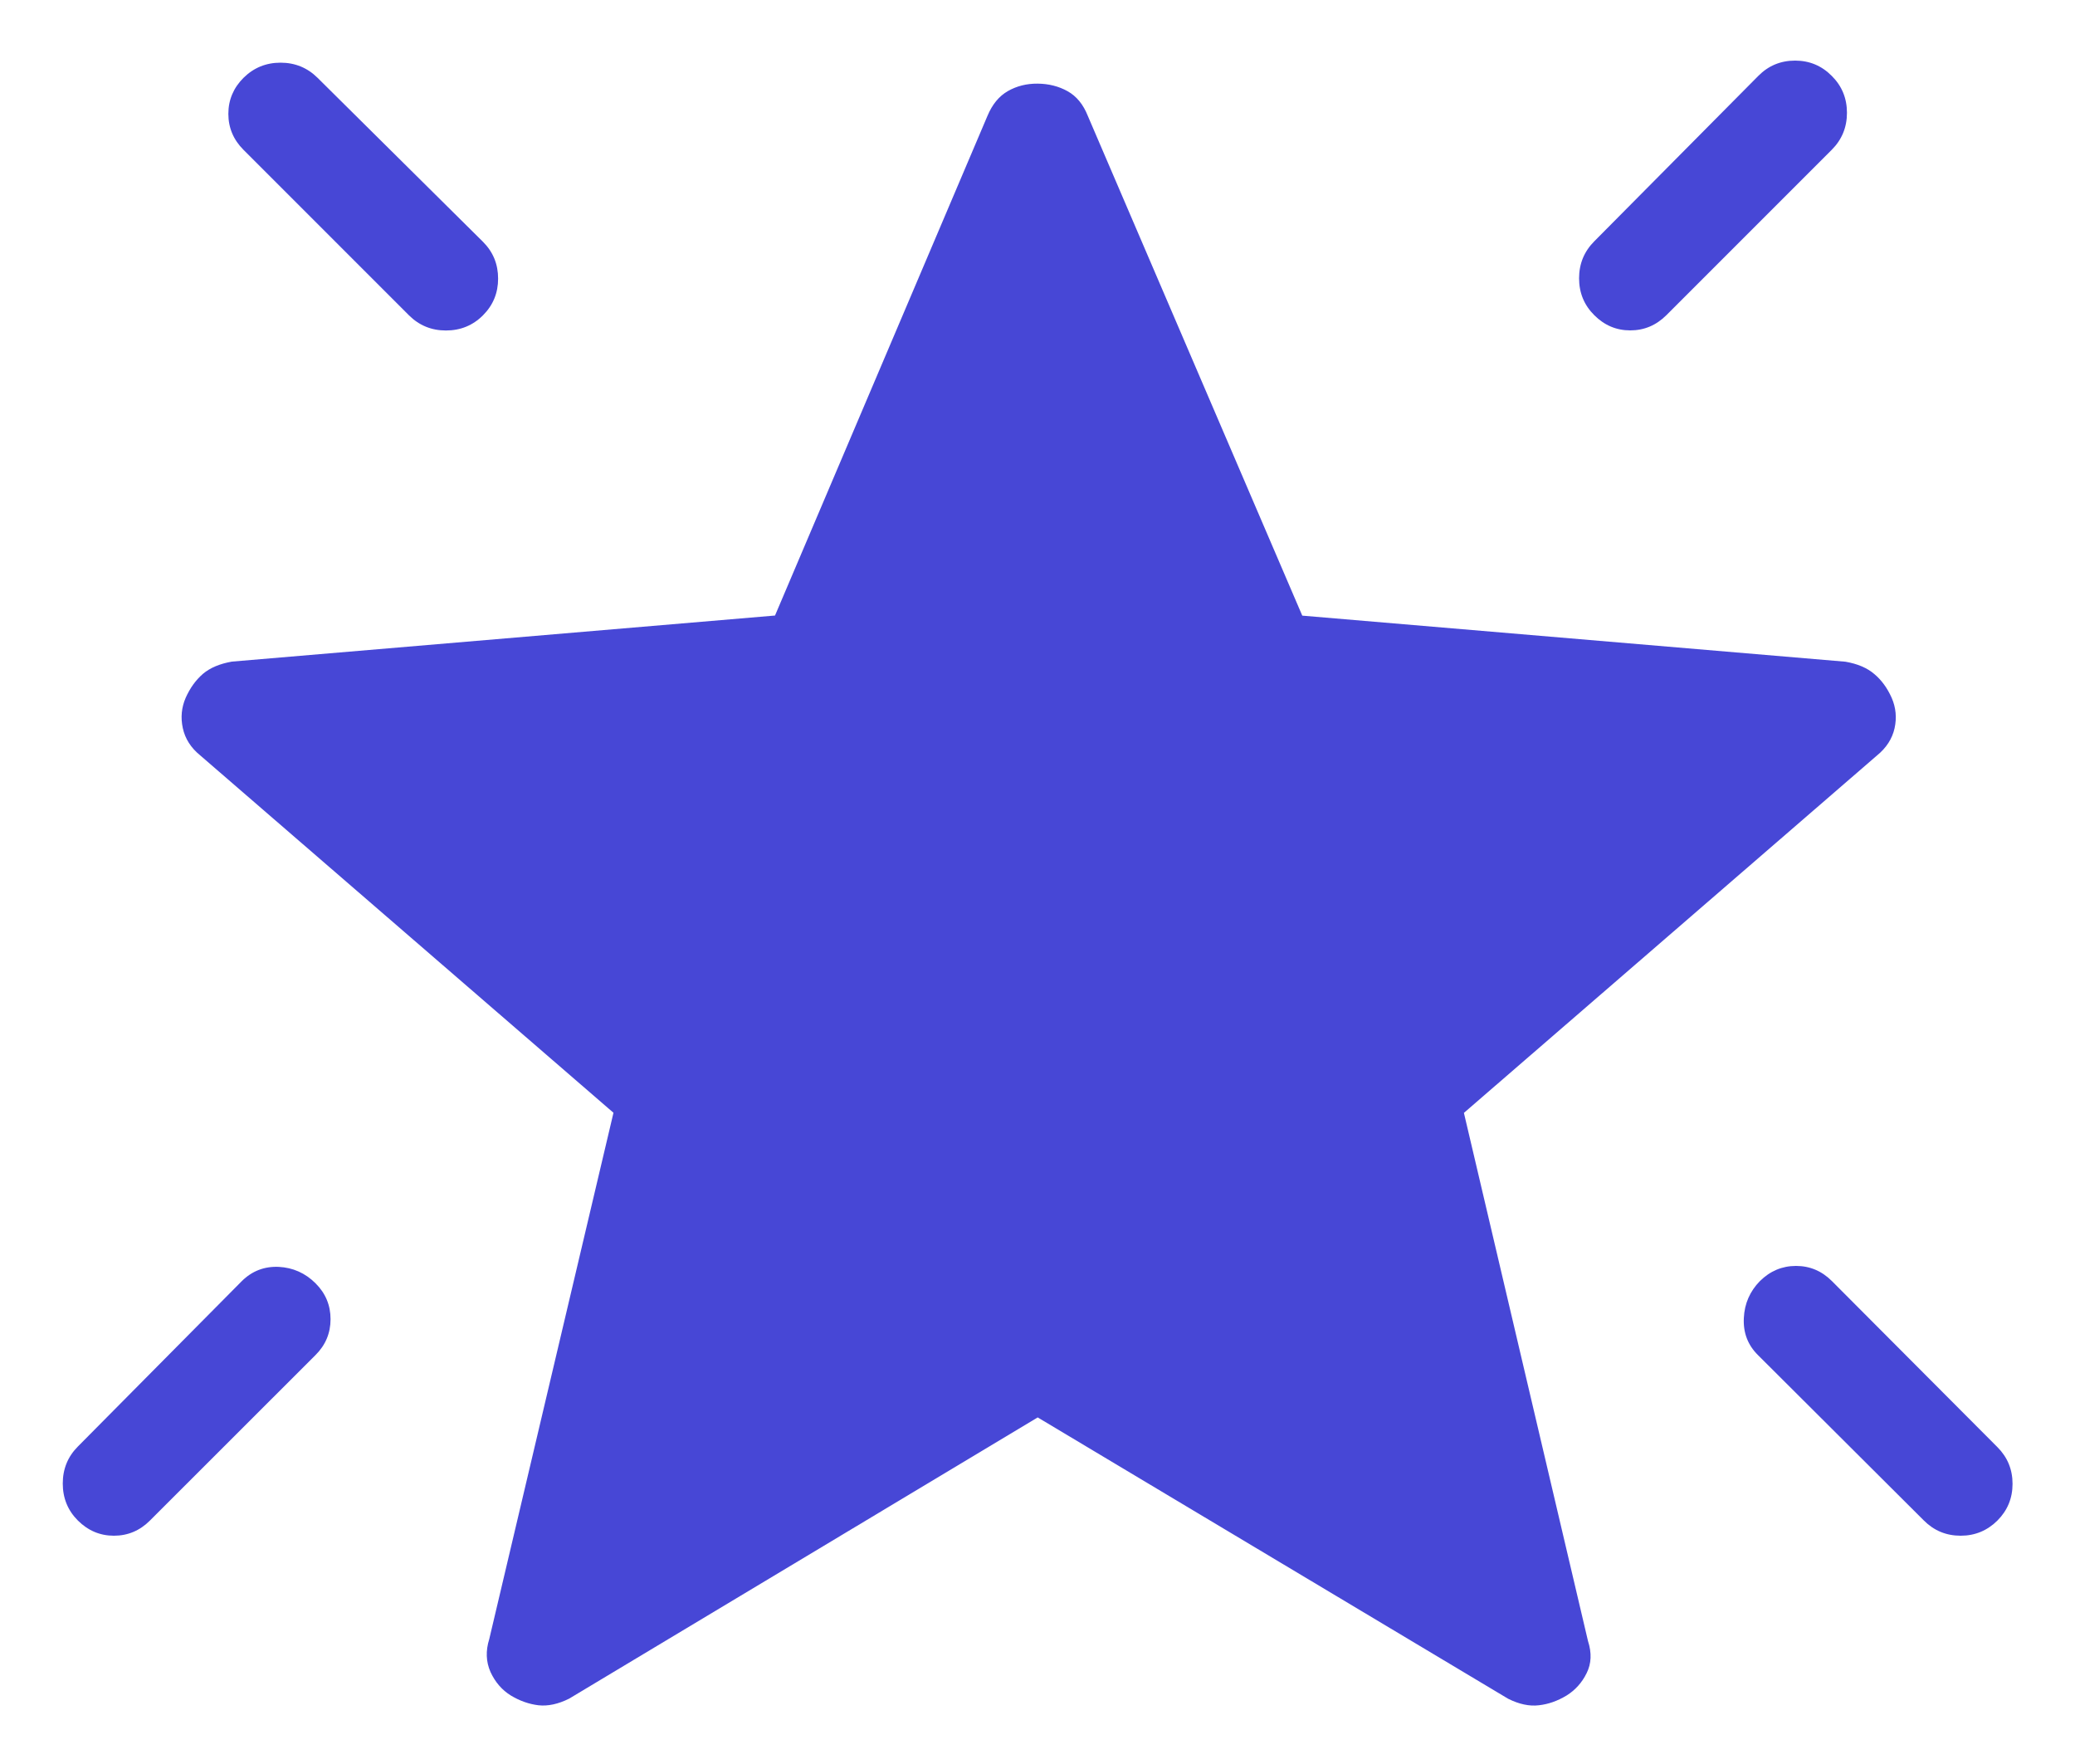 <svg width="20" height="17" viewBox="0 0 20 17" fill="none" xmlns="http://www.w3.org/2000/svg">
<path d="M16.963 12.346C17.061 12.249 17.177 12.2 17.311 12.2C17.445 12.2 17.56 12.249 17.657 12.346L19.252 13.946C19.349 14.043 19.398 14.161 19.398 14.3C19.398 14.439 19.349 14.557 19.252 14.654C19.154 14.751 19.036 14.8 18.898 14.8C18.759 14.8 18.641 14.751 18.544 14.654L16.944 13.059C16.846 12.962 16.801 12.843 16.808 12.703C16.814 12.563 16.867 12.444 16.963 12.346ZM17.655 0.731C17.753 0.828 17.802 0.947 17.802 1.087C17.802 1.227 17.753 1.346 17.655 1.444L16.061 3.038C15.963 3.135 15.848 3.184 15.713 3.184C15.579 3.184 15.464 3.135 15.367 3.038C15.269 2.941 15.22 2.822 15.22 2.682C15.22 2.542 15.269 2.423 15.367 2.325L16.948 0.731C17.045 0.633 17.163 0.584 17.302 0.584C17.44 0.584 17.558 0.633 17.655 0.731ZM2.347 0.75C2.445 0.653 2.564 0.604 2.704 0.604C2.844 0.604 2.963 0.653 3.061 0.75L4.655 2.33C4.753 2.428 4.801 2.546 4.801 2.685C4.801 2.823 4.753 2.941 4.655 3.039C4.558 3.136 4.439 3.185 4.298 3.185C4.158 3.185 4.04 3.136 3.942 3.039L2.347 1.444C2.25 1.347 2.201 1.231 2.201 1.097C2.201 0.963 2.25 0.847 2.347 0.75ZM3.04 12.366C3.138 12.463 3.186 12.579 3.186 12.713C3.186 12.847 3.138 12.963 3.04 13.06L1.445 14.654C1.348 14.751 1.232 14.8 1.098 14.8C0.964 14.8 0.849 14.751 0.751 14.654C0.654 14.557 0.605 14.438 0.605 14.297C0.605 14.156 0.654 14.037 0.751 13.94L2.331 12.346C2.429 12.249 2.548 12.203 2.686 12.209C2.824 12.216 2.942 12.269 3.04 12.366ZM10.002 13.66L5.486 16.37C5.38 16.423 5.281 16.444 5.19 16.434C5.099 16.423 5.01 16.392 4.924 16.34C4.838 16.287 4.773 16.211 4.728 16.114C4.684 16.015 4.68 15.909 4.716 15.795L5.913 10.724L1.93 7.28C1.84 7.207 1.784 7.119 1.762 7.017C1.74 6.916 1.749 6.818 1.79 6.724C1.832 6.63 1.887 6.554 1.955 6.495C2.024 6.436 2.117 6.397 2.235 6.376L7.47 5.932L9.518 1.116C9.564 1.006 9.629 0.927 9.714 0.878C9.8 0.829 9.895 0.805 10.002 0.806C10.107 0.807 10.204 0.831 10.29 0.879C10.376 0.927 10.441 1.006 10.485 1.117L12.552 5.933L17.787 6.377C17.904 6.397 17.998 6.437 18.067 6.497C18.136 6.555 18.191 6.631 18.233 6.725C18.274 6.819 18.283 6.917 18.261 7.018C18.238 7.12 18.181 7.208 18.091 7.281L14.11 10.725L15.306 15.815C15.343 15.929 15.339 16.032 15.293 16.124C15.248 16.216 15.183 16.288 15.098 16.341C15.011 16.393 14.923 16.424 14.832 16.434C14.741 16.445 14.642 16.424 14.536 16.371L10.002 13.66Z" fill="#4747D6"/>
</svg>
